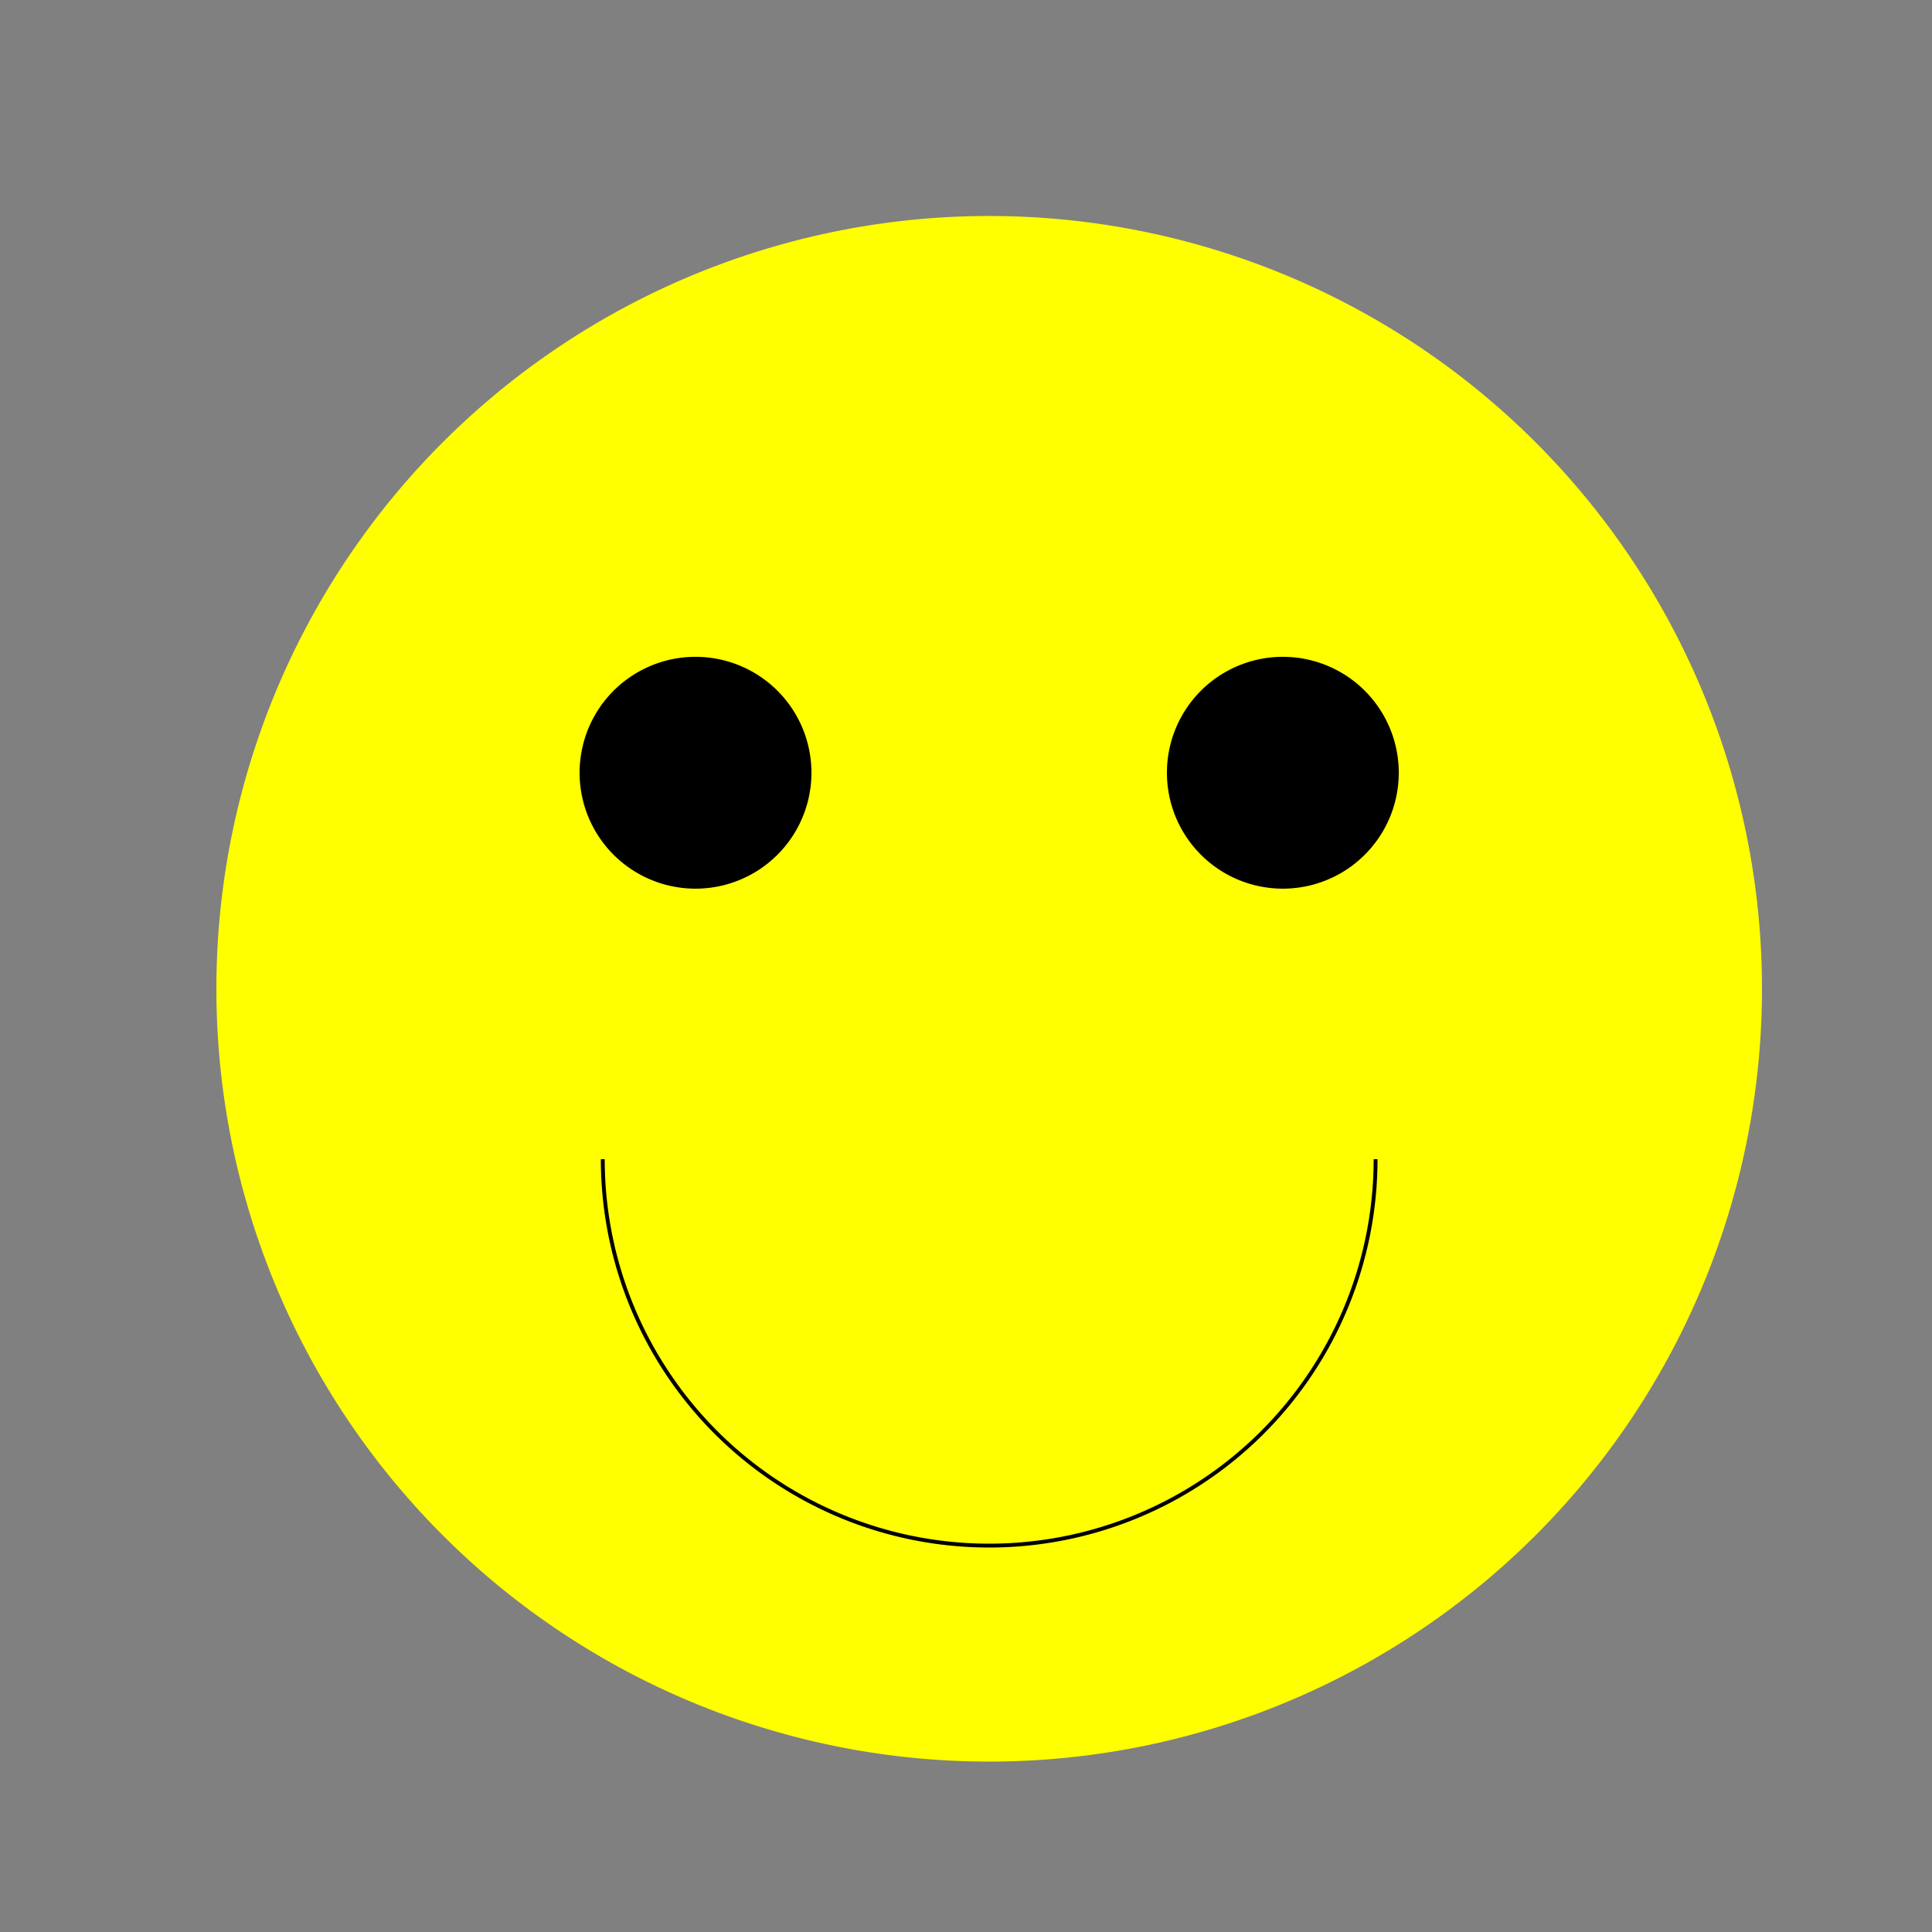 <!--

Generated by DrawGPT.
Free, open source, AI generated images in SVG, PNG, and HTML Canvas format.
https://drawgpt.ai

Created: 2024-02-03T14:43:06.719Z
Link: https://drawgpt.ai/prompt/160268/

-->
<svg xmlns="http://www.w3.org/2000/svg" xmlns:xlink="http://www.w3.org/1999/xlink" width="500" height="500"><rect width="100%" height="100%" fill="#808080" stroke="none"/><defs/><g><path fill="yellow" stroke="none" paint-order="stroke fill markers" d=" M 456 256 A 200 200 0 1 1 456 255.8"/><path fill="black" stroke="none" paint-order="stroke fill markers" d=" M 210 200 A 30 30 0 1 1 210 199.97"/><path fill="black" stroke="none" paint-order="stroke fill markers" d=" M 362 200 A 30 30 0 1 1 362 199.97"/><path fill="none" stroke="#000000" paint-order="fill stroke markers" d=" M 356 300 A 100 100 0 0 1 156 300" stroke-miterlimit="10" stroke-dasharray=""/></g></svg>